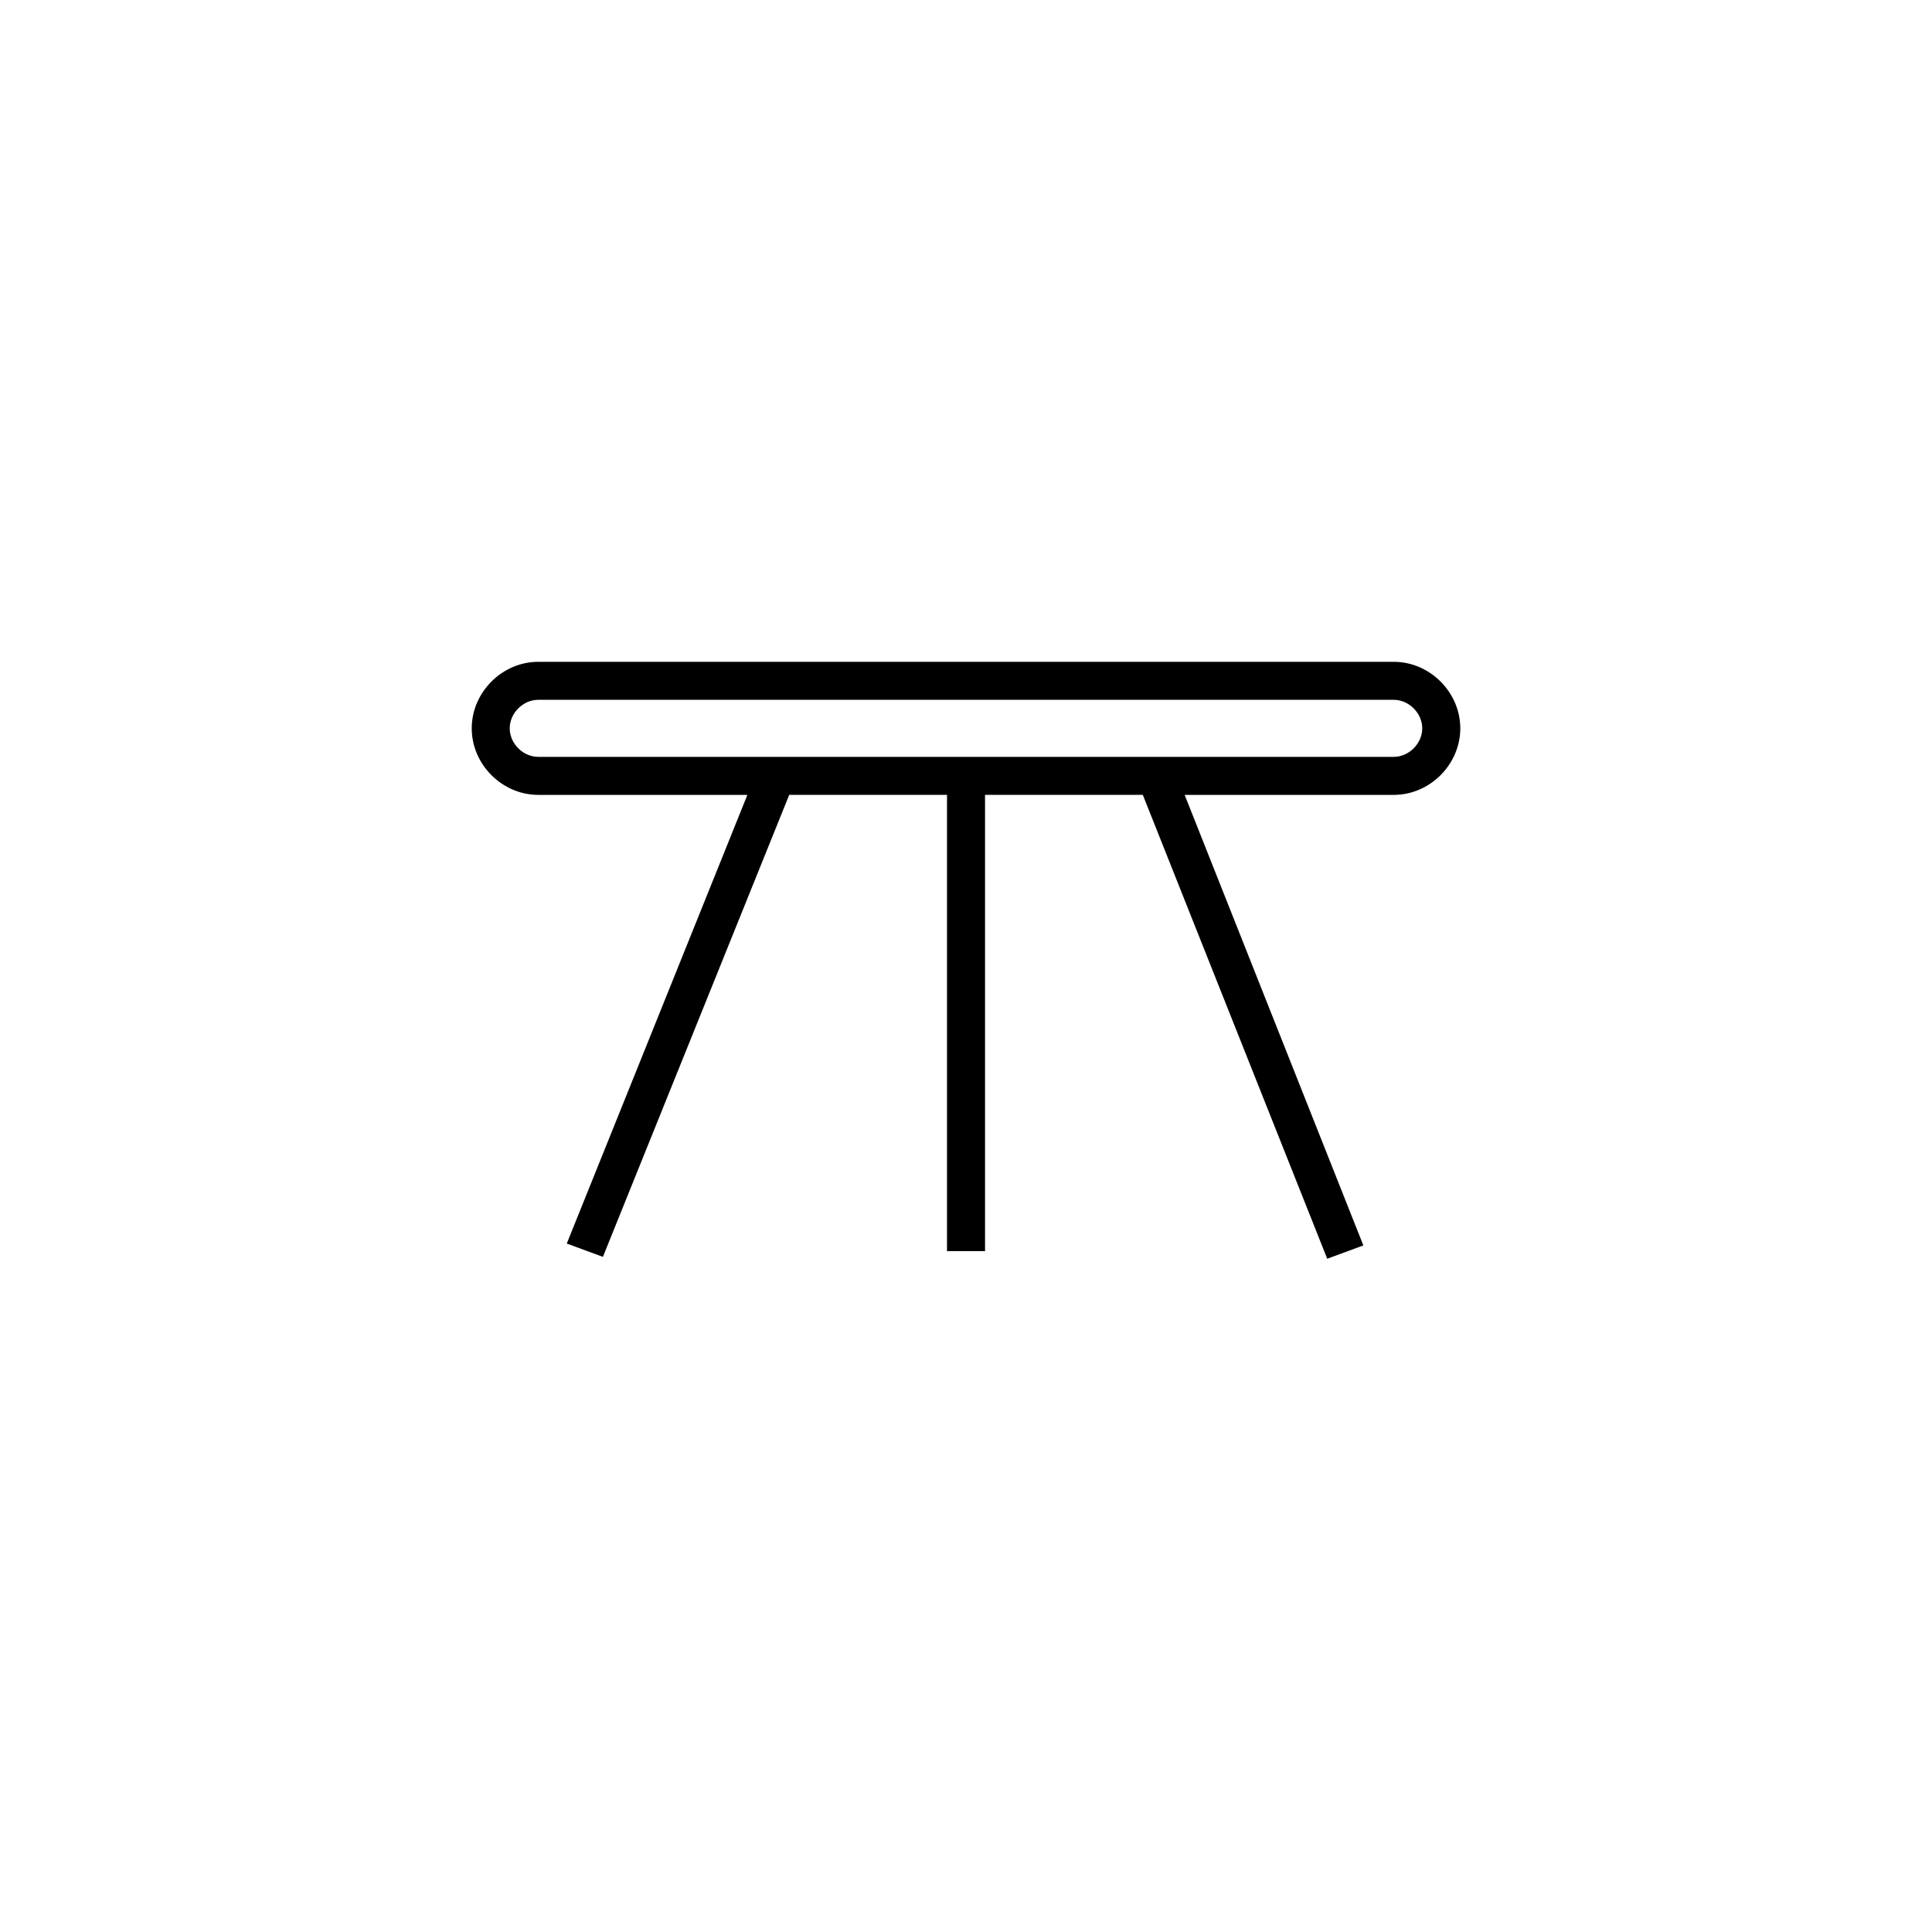 <?xml version="1.0" encoding="UTF-8"?>
<!-- The Best Svg Icon site in the world: iconSvg.co, Visit us! https://iconsvg.co -->
<svg fill="#000000" width="800px" height="800px" version="1.1" viewBox="144 144 512 512" xmlns="http://www.w3.org/2000/svg">
 <path d="m530.99 337.02c0-9.574-8.062-17.633-17.633-17.633h-226.71c-9.574 0-17.633 8.062-17.633 17.633 0 9.574 8.062 17.633 17.633 17.633h55.418l-47.863 118.9 9.574 3.527 49.375-122.43h41.816v120.91h10.078l-0.004-120.91h41.816l48.871 122.93 9.574-3.527-47.359-119.4h55.418c9.574 0 17.633-8.062 17.633-17.633zm-244.35 7.555c-4.031 0-7.559-3.527-7.559-7.559s3.527-7.559 7.559-7.559h226.71c4.031 0 7.559 3.527 7.559 7.559 0 4.035-3.527 7.559-7.559 7.559z"/>
</svg>